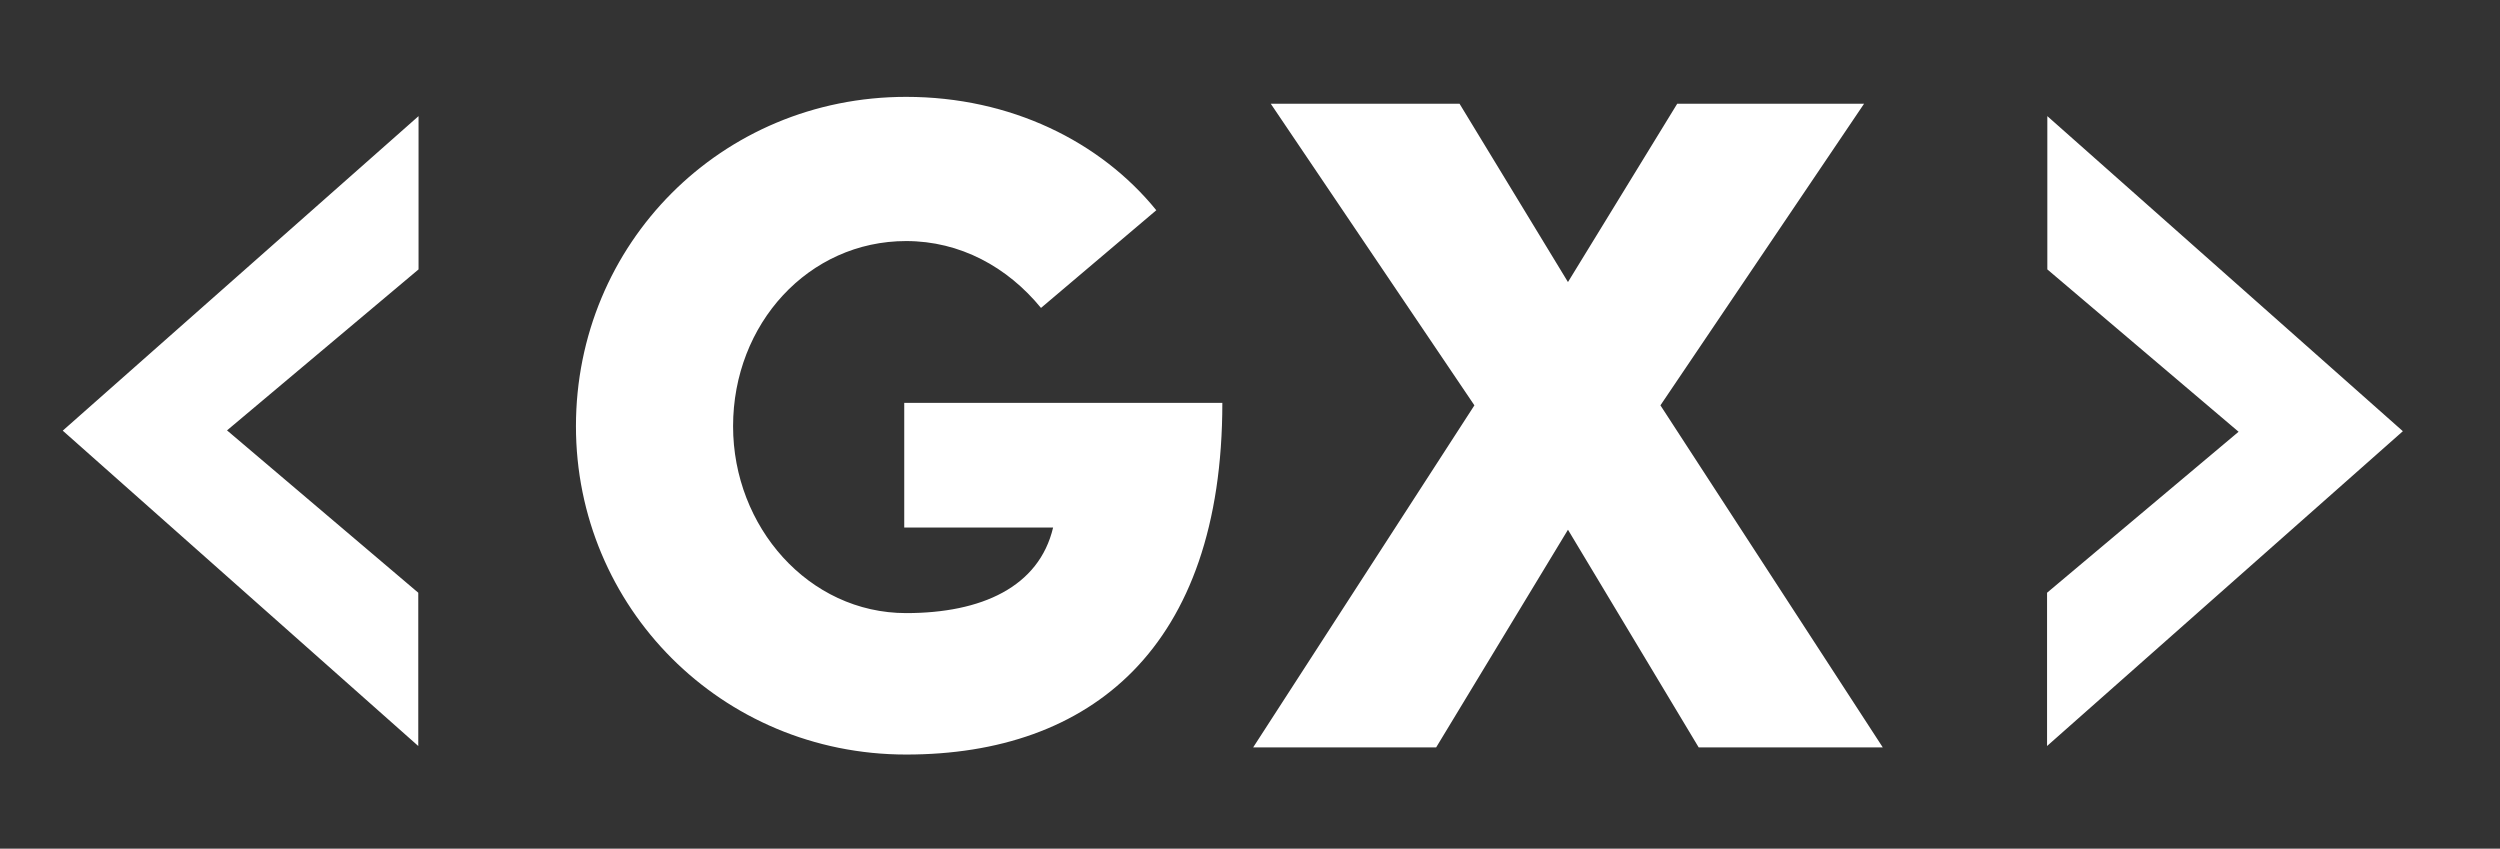 <svg id="Laag_1" xmlns="http://www.w3.org/2000/svg" viewBox="0 0 90.85 30.84"><rect x="0" y="0" width="90.85" height="30.84" fill="#333333" stroke="none"/><style>.st0{fill:#fff}</style><path class="st0" d="M74.4 4.22v5.57l6.95 5.9-6.96 5.85v5.57l12.93-11.44zM15.2 27.11v-5.57l-6.95-5.9 6.96-5.85V4.22L2.28 15.65zM37.83 11.19c-1.22-1.49-2.94-2.43-4.9-2.43-3.55 0-6.29 3.01-6.29 6.73 0 3.65 2.74 6.79 6.29 6.79 2.74 0 4.83-.95 5.34-3.11h-5.41v-4.53h11.56c0 8.92-4.8 12.78-11.49 12.78-6.73 0-12-5.37-12-11.93 0-6.62 5.27-11.97 12-11.97 3.79 0 7.06 1.62 9.09 4.12l-4.19 3.55zM67.74 3.77l-7.4 10.96 8.08 12.43h-6.69l-4.75-7.91-4.79 7.91h-6.65l8.04-12.43-7.4-10.96h6.86l3.94 6.48 3.97-6.48z"/></svg>